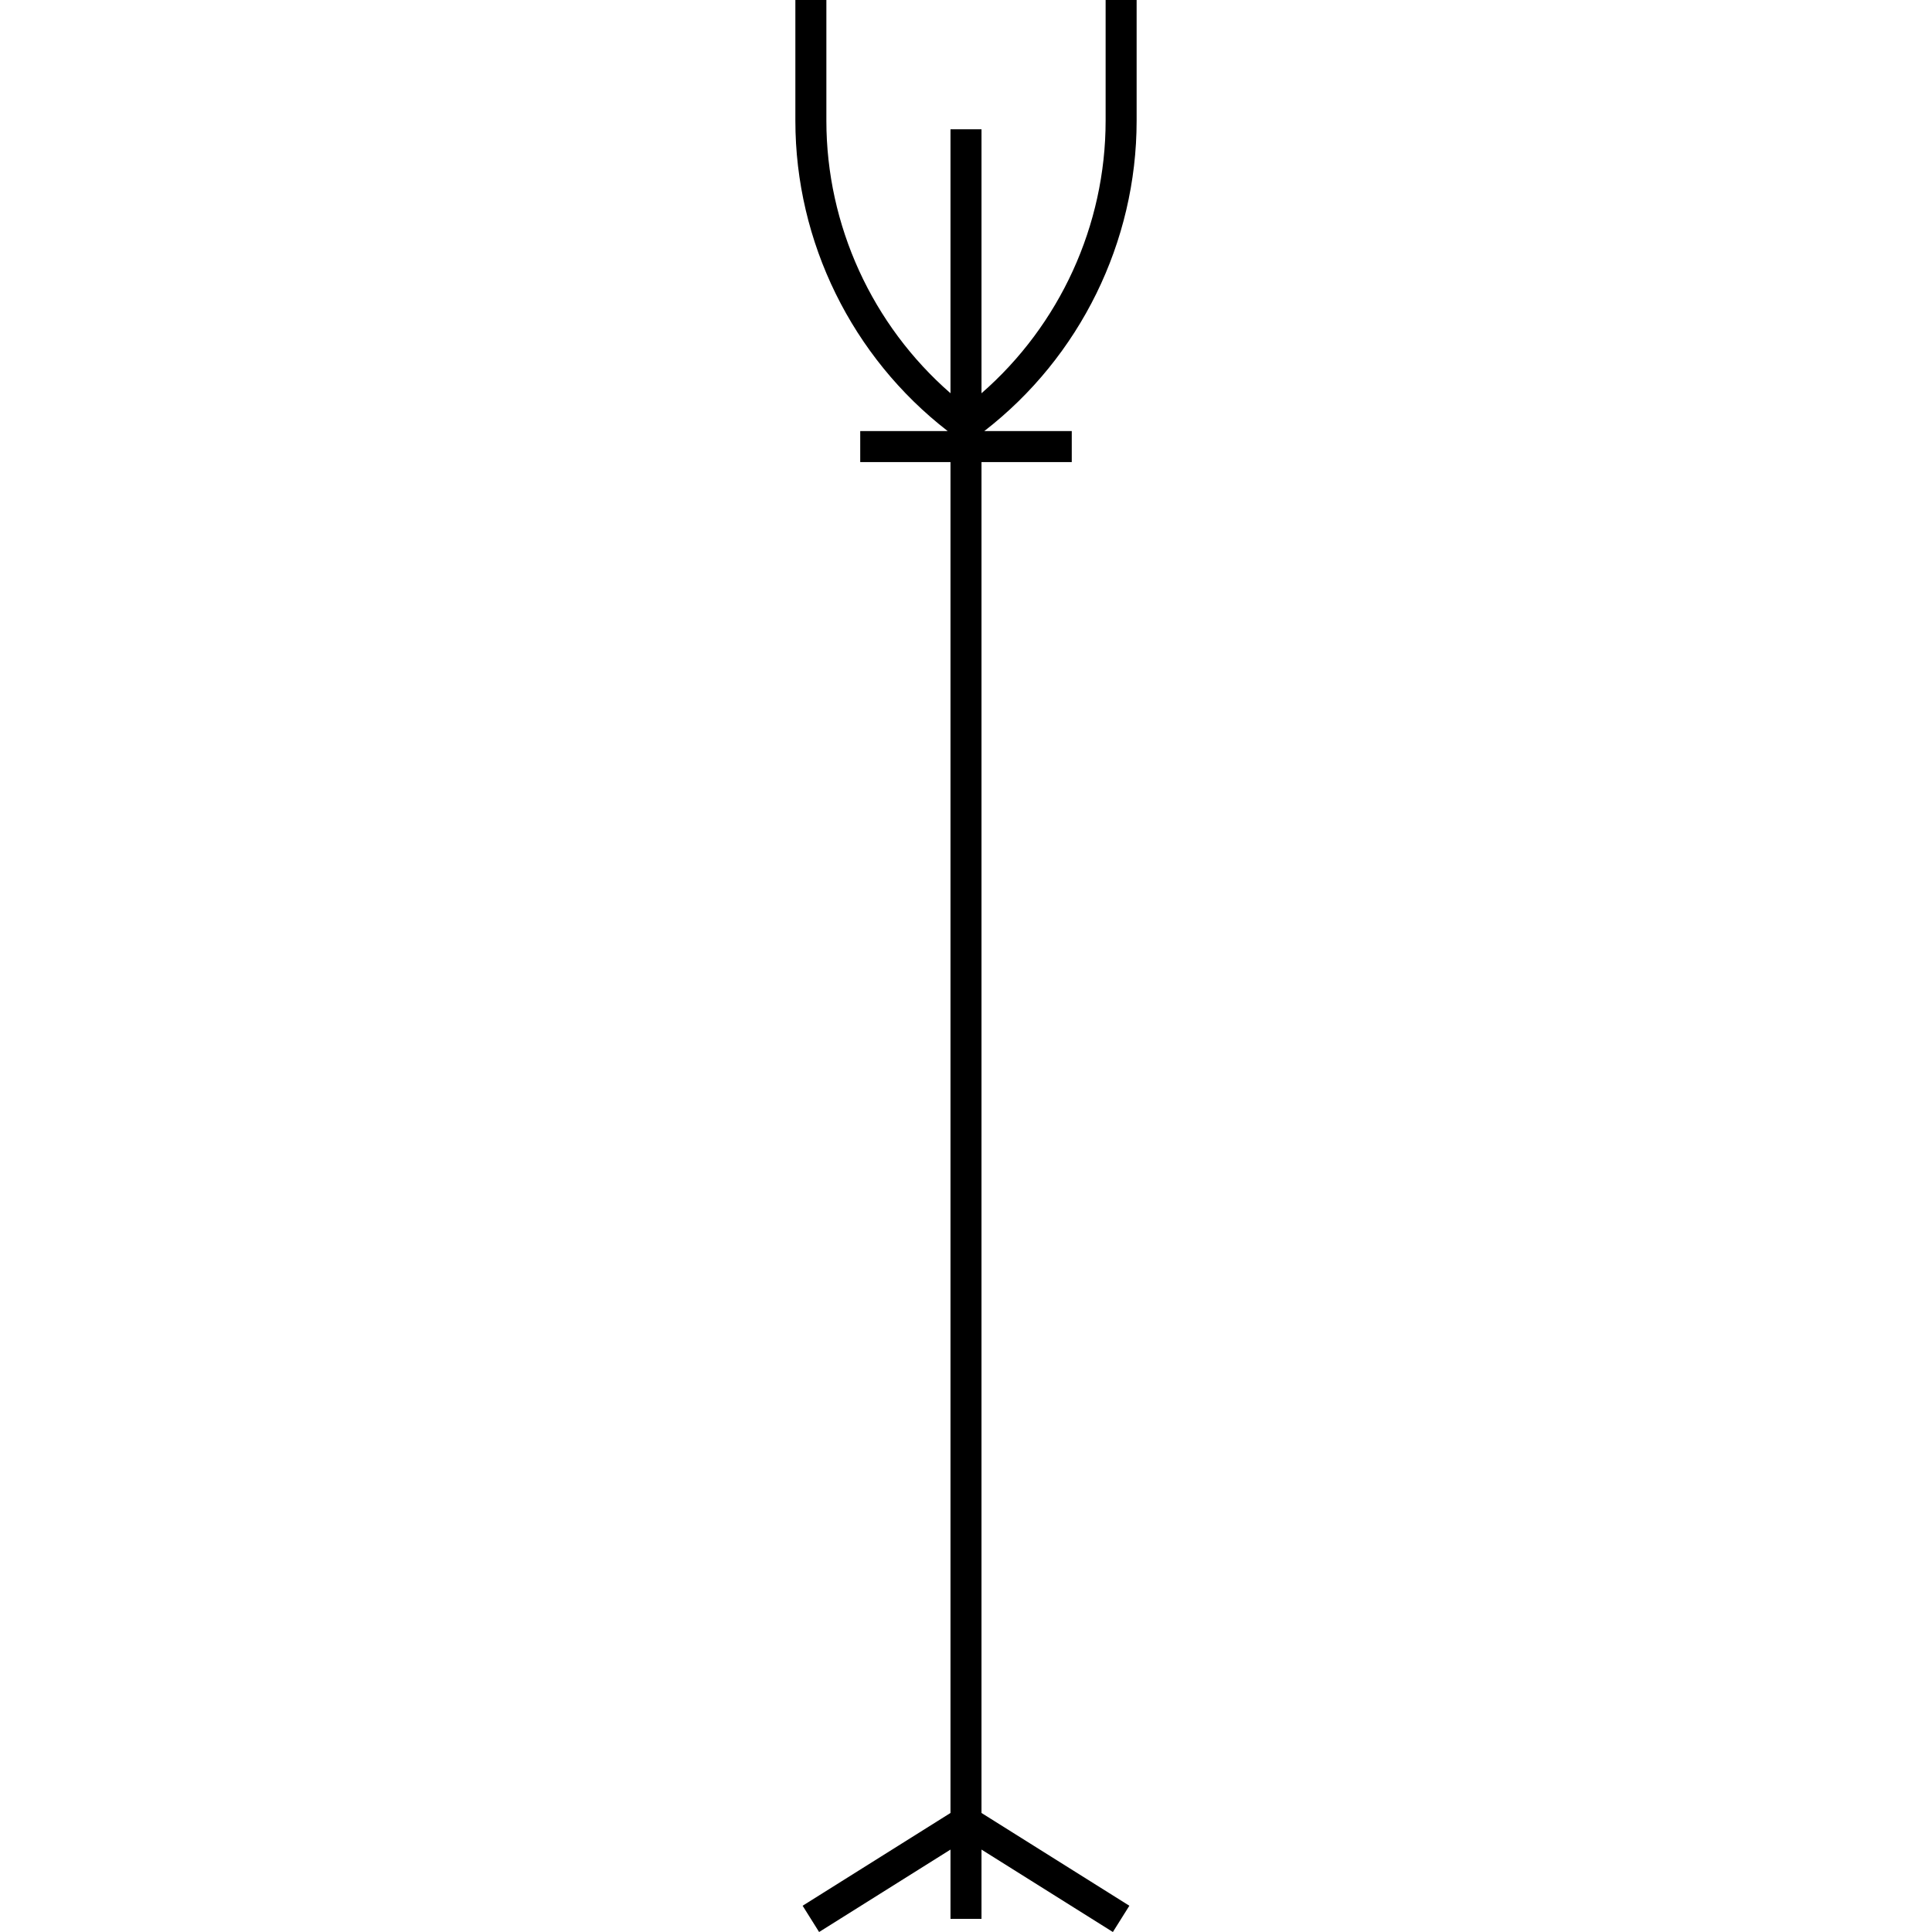 <?xml version="1.0" encoding="iso-8859-1"?>
<!-- Uploaded to: SVG Repo, www.svgrepo.com, Generator: SVG Repo Mixer Tools -->
<!DOCTYPE svg PUBLIC "-//W3C//DTD SVG 1.1//EN" "http://www.w3.org/Graphics/SVG/1.1/DTD/svg11.dtd">
<svg fill="#000000" height="800px" width="800px" version="1.1" id="Capa_1" xmlns="http://www.w3.org/2000/svg" xmlns:xlink="http://www.w3.org/1999/xlink" 
	 viewBox="0 0 436.147 436.147" xml:space="preserve">
<path d="M256.593,27.268V0h-7v27.268c0,23.617-10.36,46.12-28.02,61.508V29.183h-7v59.592c-17.659-15.386-28.02-37.889-28.02-61.507
	V0h-7v27.268c0,27.364,12.808,53.354,34.388,70.045h-19.746v7h20.377v304.963l-33.38,20.943l3.721,5.93l29.659-18.609v15.644h7
	v-15.644l29.659,18.609l3.721-5.93l-33.38-20.943V104.313h20.377v-7h-19.746C243.786,80.621,256.593,54.633,256.593,27.268z"/>
</svg>